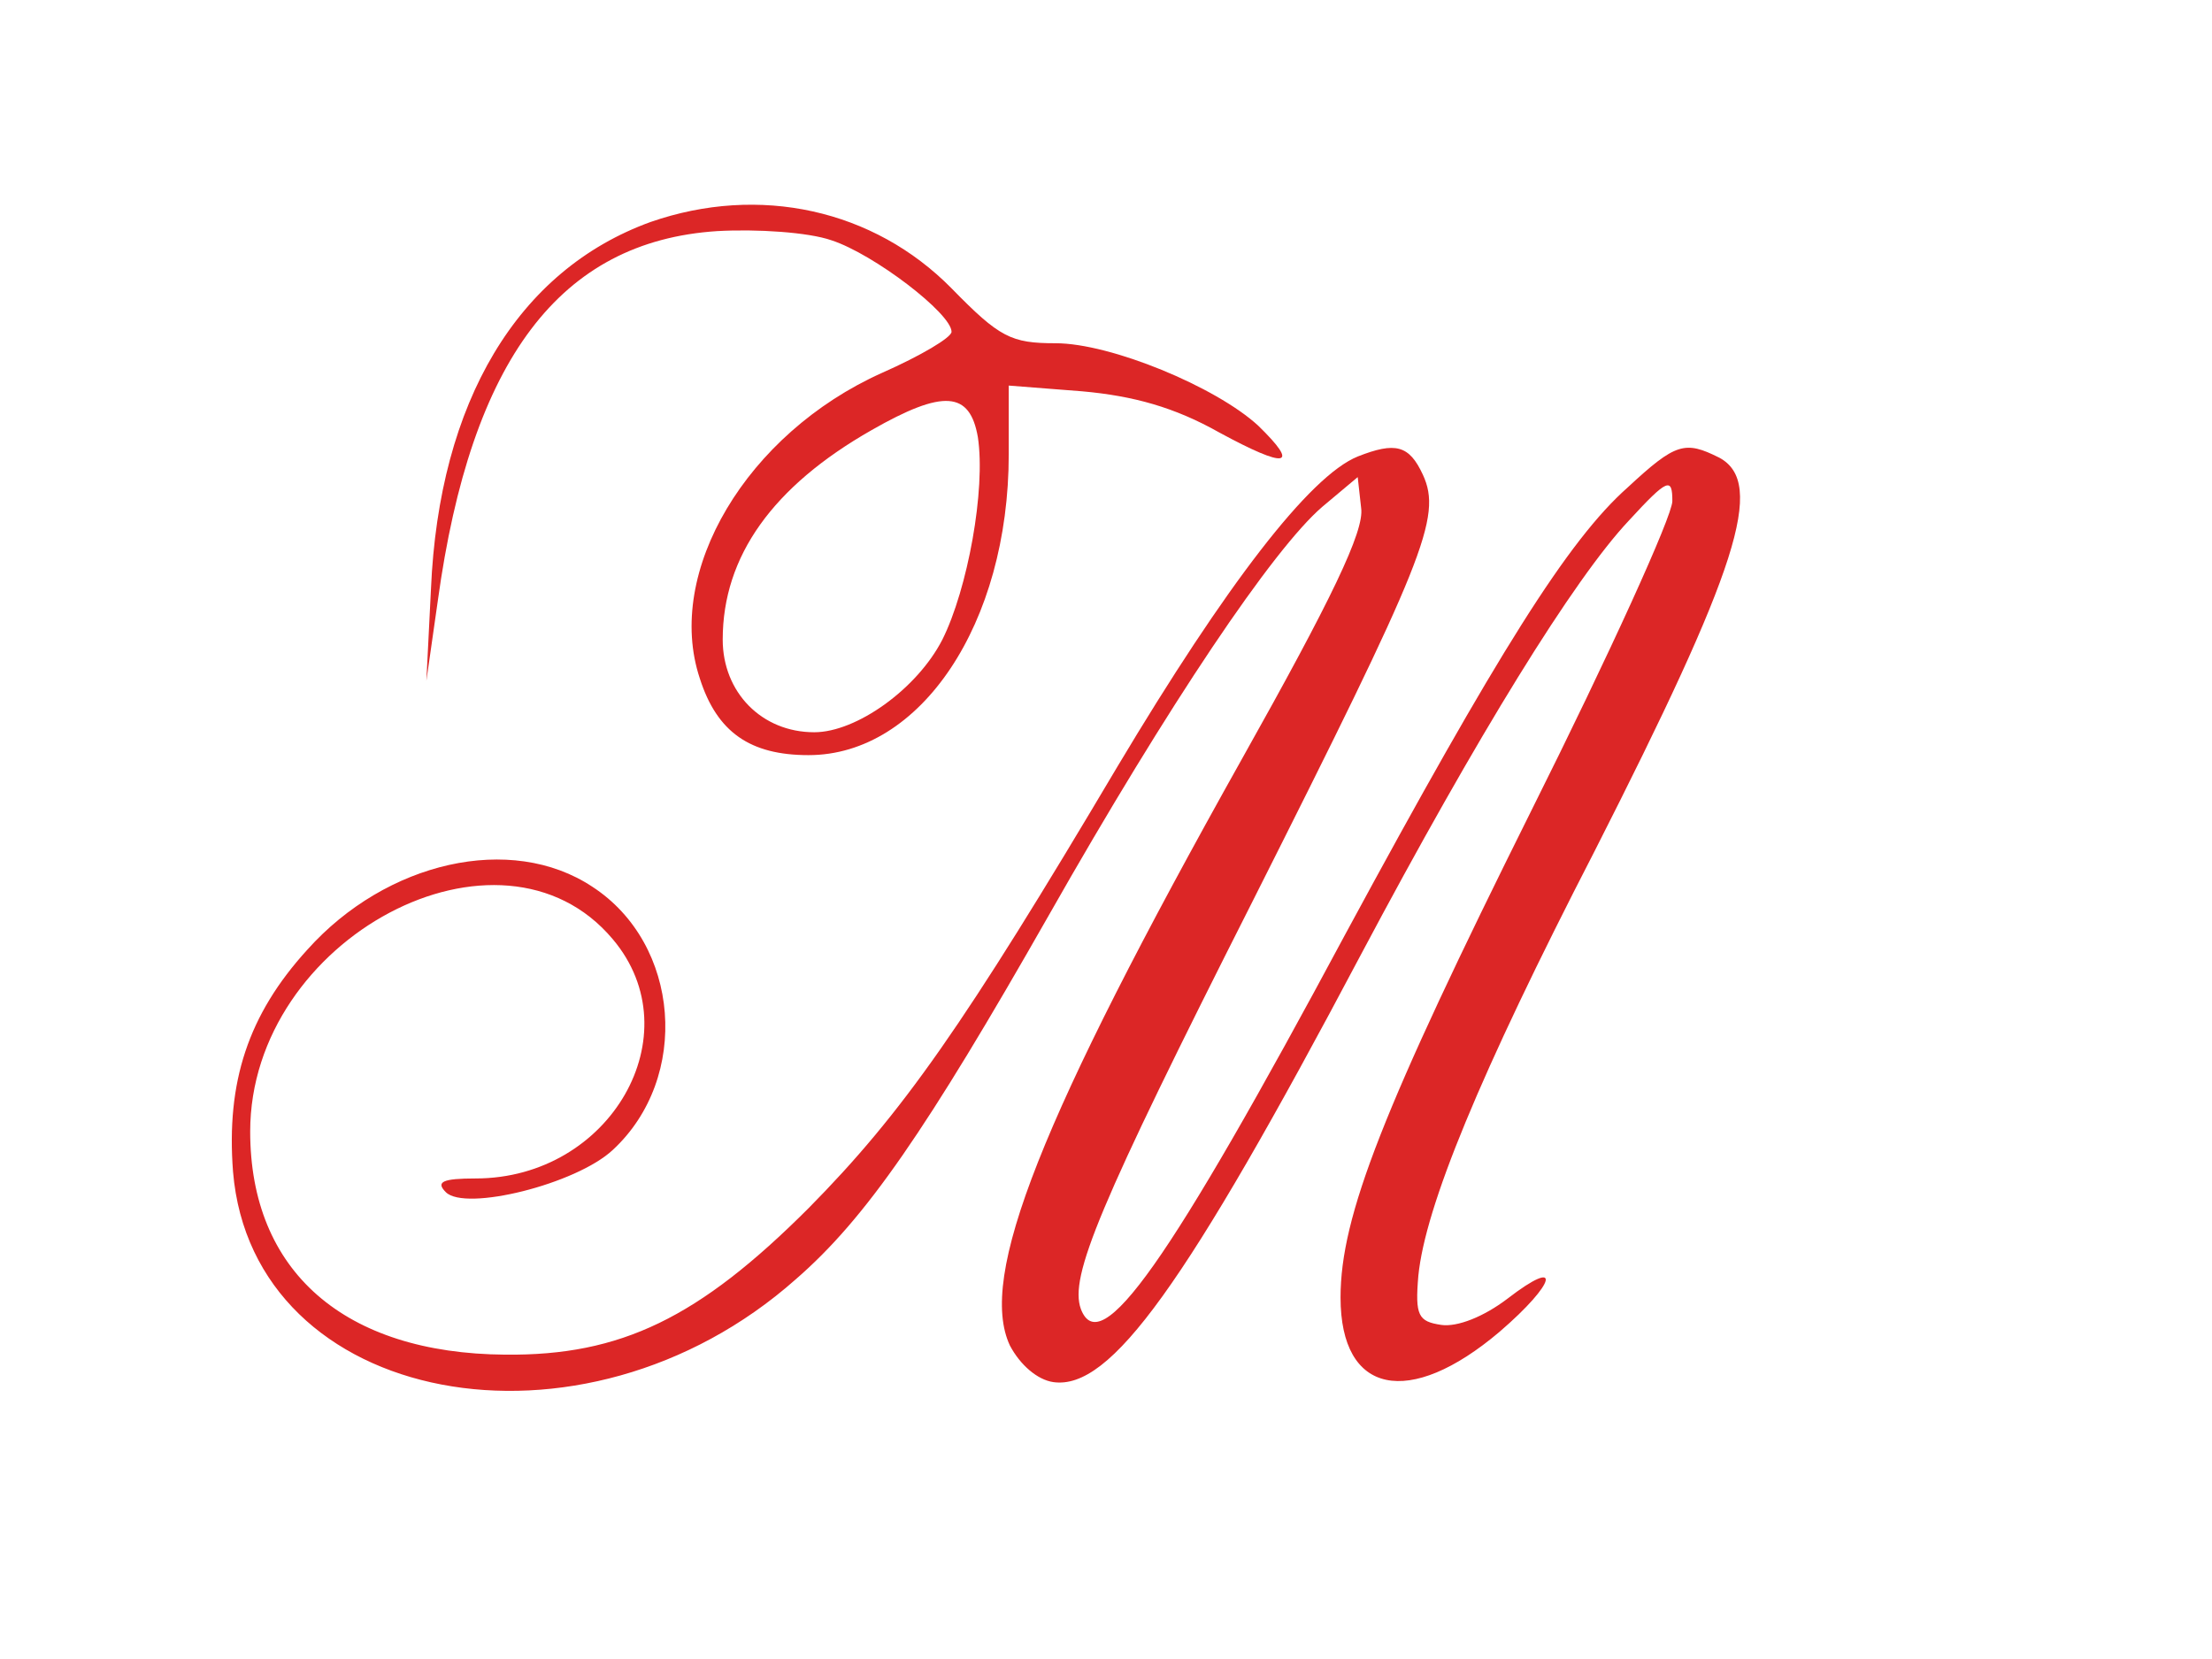<?xml version="1.0" standalone="no"?>
<!DOCTYPE svg PUBLIC "-//W3C//DTD SVG 20010904//EN"
 "http://www.w3.org/TR/2001/REC-SVG-20010904/DTD/svg10.dtd">
<svg version="1.0" xmlns="http://www.w3.org/2000/svg"
 width="240pt" height="180pt" viewBox="0 0 191 145"
 preserveAspectRatio="xMidYMid meet">

<g transform="translate(0,145) scale(0.1,-0.1)"
fill="#dc2626" stroke="none">
<path d="M557 1256 c-116 -42 -185 -157 -192 -321 l-4 -80 10 70 c29 211 107
314 244 323 35 2 80 -1 100 -8 37 -12 105 -64 105 -80 0 -5 -27 -21 -61 -36
-118 -53 -190 -174 -159 -267 15 -47 44 -67 95 -67 98 0 175 115 175 263 l0
60 64 -5 c45 -4 81 -14 120 -36 59 -32 71 -30 34 6 -37 34 -129 72 -177 72
-39 0 -49 5 -91 48 -68 69 -168 91 -263 58z m286 -188 c7 -46 -9 -133 -31
-177 -22 -43 -75 -81 -112 -81 -46 0 -80 35 -80 81 0 73 44 134 130 183 63 36
86 34 93 -6z"/>
<path d="M1175 1051 c-42 -17 -115 -112 -210 -271 -134 -226 -188 -303 -270
-386 -96 -96 -164 -129 -265 -128 -141 1 -223 73 -223 195 0 169 219 285 317
168 70 -83 -2 -209 -120 -209 -29 0 -35 -3 -26 -12 17 -17 114 7 146 37 68 63
59 180 -18 230 -71 47 -180 22 -249 -55 -52 -57 -71 -116 -65 -194 17 -205
305 -260 492 -94 61 53 114 130 221 318 105 185 196 320 239 357 l31 26 3 -27
c3 -20 -26 -80 -104 -219 -177 -316 -231 -453 -203 -513 9 -17 24 -30 38 -32
50 -7 115 83 269 374 102 192 186 328 234 379 34 37 38 38 38 17 0 -13 -55
-134 -123 -270 -130 -261 -167 -355 -167 -426 0 -85 60 -97 139 -30 50 43 55
66 7 29 -21 -16 -44 -25 -58 -23 -20 3 -23 8 -20 43 6 60 53 175 154 371 125
246 150 322 109 344 -30 15 -38 13 -80 -26 -52 -46 -114 -145 -246 -389 -156
-291 -215 -374 -232 -329 -10 28 15 89 150 356 150 298 166 336 149 373 -12
26 -24 29 -57 16z"/>
</g>
</svg>
